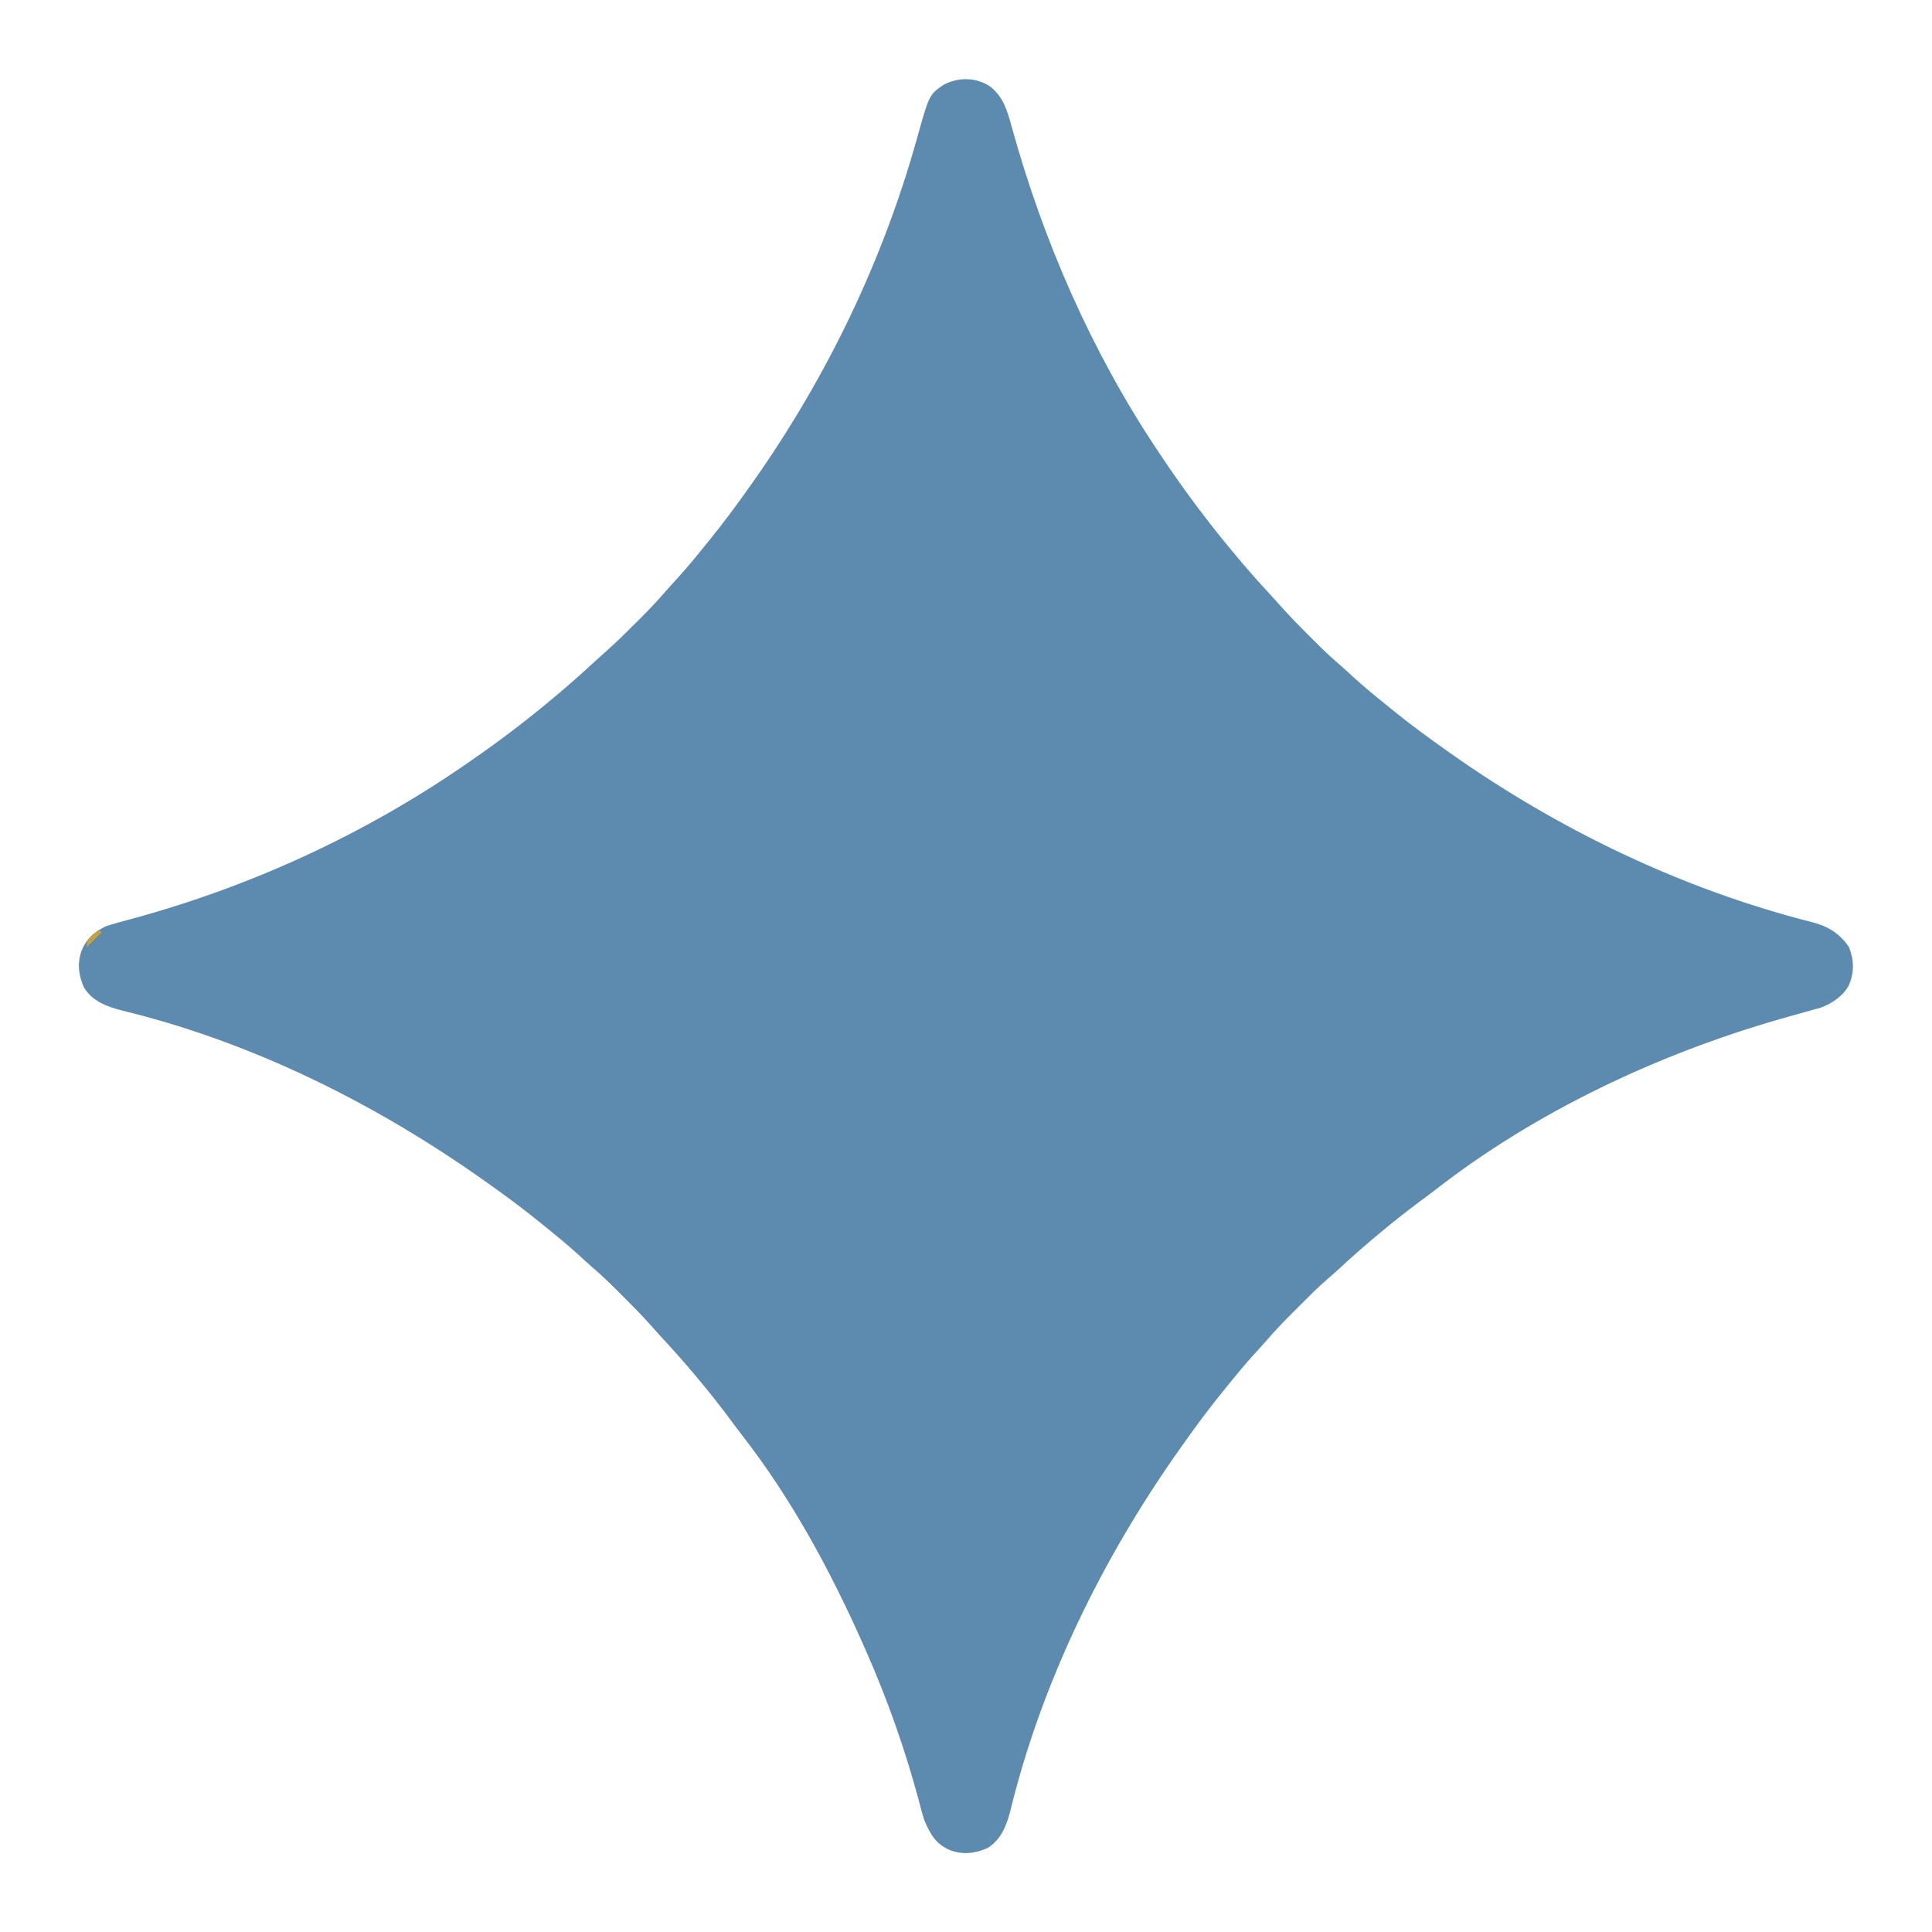 <?xml version="1.0" encoding="UTF-8"?>
<svg version="1.1" xmlns="http://www.w3.org/2000/svg" width="1024" height="1024">
<path d="M0 0 C6.965 5.653 8.956 12.935 11.244 21.27 C27.971 81.693 53.279 139.697 88 192 C88.544 192.819 89.087 193.638 89.647 194.482 C101.558 212.326 114.264 229.52 128 246 C128.481 246.58 128.961 247.16 129.457 247.757 C135.581 255.135 141.917 262.274 148.443 269.299 C150.386 271.422 152.293 273.577 154.207 275.727 C158.993 281.051 163.989 286.138 169.062 291.188 C169.909 292.038 170.755 292.888 171.627 293.764 C176.036 298.166 180.511 302.422 185.238 306.483 C187.648 308.558 189.977 310.717 192.312 312.875 C197.715 317.796 203.302 322.427 209 327 C210.132 327.924 211.263 328.848 212.395 329.773 C221.985 337.579 231.897 344.874 242 352 C242.661 352.468 243.322 352.935 244.002 353.417 C301.595 394.034 366.978 425.427 435.414 442.77 C443.915 444.988 450.016 448.648 455 456 C457.74 462.974 457.823 469.259 454.977 476.148 C451.935 481.915 445.941 485.919 439.949 488.122 C438.873 488.414 437.796 488.706 436.688 489.008 C435.463 489.349 434.238 489.69 432.977 490.042 C432.33 490.218 431.683 490.394 431.017 490.575 C427.522 491.528 424.041 492.527 420.559 493.523 C419.843 493.728 419.127 493.932 418.389 494.143 C353.72 512.722 289.035 543.148 235.877 584.551 C233.199 586.618 230.481 588.628 227.765 590.644 C220.681 595.908 213.761 601.324 207 607 C205.953 607.871 204.906 608.742 203.859 609.613 C197.399 615.012 191.114 620.563 184.949 626.297 C182.789 628.301 180.573 630.227 178.336 632.145 C173.477 636.381 168.927 640.922 164.382 645.488 C162.94 646.935 161.493 648.377 160.045 649.818 C155.358 654.502 150.791 659.244 146.478 664.277 C144.419 666.677 142.27 668.99 140.125 671.312 C135.204 676.715 130.573 682.302 126 688 C125.076 689.132 124.152 690.263 123.227 691.395 C115.421 700.985 108.126 710.897 101 721 C100.532 721.661 100.065 722.322 99.583 723.002 C59.22 780.234 26.985 845.864 10.406 914.15 C8.456 921.745 5.385 929.315 -1.625 933.5 C-8.147 936.399 -14.343 937.131 -21.188 934.75 C-28.983 931.416 -31.717 926.555 -35 919 C-36.203 915.418 -37.134 911.786 -38.062 908.125 C-45.34 881.031 -54.674 854.663 -66 829 C-66.484 827.9 -66.969 826.801 -67.468 825.668 C-84.715 786.818 -105.369 748.493 -131.551 714.877 C-133.618 712.199 -135.628 709.481 -137.644 706.765 C-142.908 699.681 -148.324 692.761 -154 686 C-154.871 684.953 -155.742 683.906 -156.613 682.859 C-162.376 675.964 -168.327 669.284 -174.443 662.701 C-176.386 660.578 -178.293 658.423 -180.207 656.273 C-184.993 650.949 -189.989 645.862 -195.062 640.812 C-195.909 639.962 -196.755 639.112 -197.627 638.236 C-202.036 633.834 -206.511 629.578 -211.238 625.517 C-213.648 623.442 -215.977 621.283 -218.312 619.125 C-223.715 614.204 -229.302 609.573 -235 605 C-236.132 604.076 -237.263 603.152 -238.395 602.227 C-247.985 594.421 -257.897 587.126 -268 580 C-268.661 579.532 -269.322 579.065 -270.002 578.583 C-323.736 540.687 -384.857 509.784 -448.543 492.617 C-449.21 492.437 -449.877 492.257 -450.565 492.072 C-453.646 491.25 -456.732 490.461 -459.831 489.71 C-467.938 487.658 -475.984 484.896 -480.5 477.375 C-483.399 470.853 -484.131 464.657 -481.75 457.812 C-479.032 451.382 -475.211 448.059 -469 445 C-466.622 444.186 -464.213 443.458 -461.785 442.809 C-460.379 442.424 -458.973 442.038 -457.567 441.653 C-456.467 441.357 -456.467 441.357 -455.345 441.055 C-392.276 423.994 -331.771 396.19 -278 359 C-277.339 358.544 -276.677 358.089 -275.996 357.62 C-261.18 347.383 -246.808 336.564 -233 325 C-232.495 324.58 -231.991 324.161 -231.471 323.729 C-224.025 317.533 -216.798 311.15 -209.701 304.557 C-207.578 302.614 -205.423 300.707 -203.273 298.793 C-197.949 294.007 -192.862 289.011 -187.812 283.938 C-186.962 283.091 -186.112 282.245 -185.236 281.373 C-180.834 276.964 -176.578 272.489 -172.517 267.762 C-170.442 265.352 -168.283 263.023 -166.125 260.688 C-161.204 255.285 -156.573 249.698 -152 244 C-151.076 242.868 -150.152 241.737 -149.227 240.605 C-141.421 231.015 -134.125 221.104 -127 211 C-126.522 210.323 -126.044 209.646 -125.551 208.949 C-86.812 153.933 -57.117 92.399 -39.042 27.564 C-32.505 4.221 -32.505 4.221 -25 -1 C-17.094 -5.232 -7.474 -5.149 0 0 Z " fill="#5D8AAF" transform="translate(525,46)"/>
<path d="M0 0 C0.66 0.33 1.32 0.66 2 1 C-0.64 3.64 -3.28 6.28 -6 9 C-6 6 -6 6 -3.562 3.375 C-2.717 2.591 -1.871 1.808 -1 1 C-0.67 0.67 -0.34 0.34 0 0 Z " fill="#C5A436" transform="translate(52,493)"/>
</svg>
